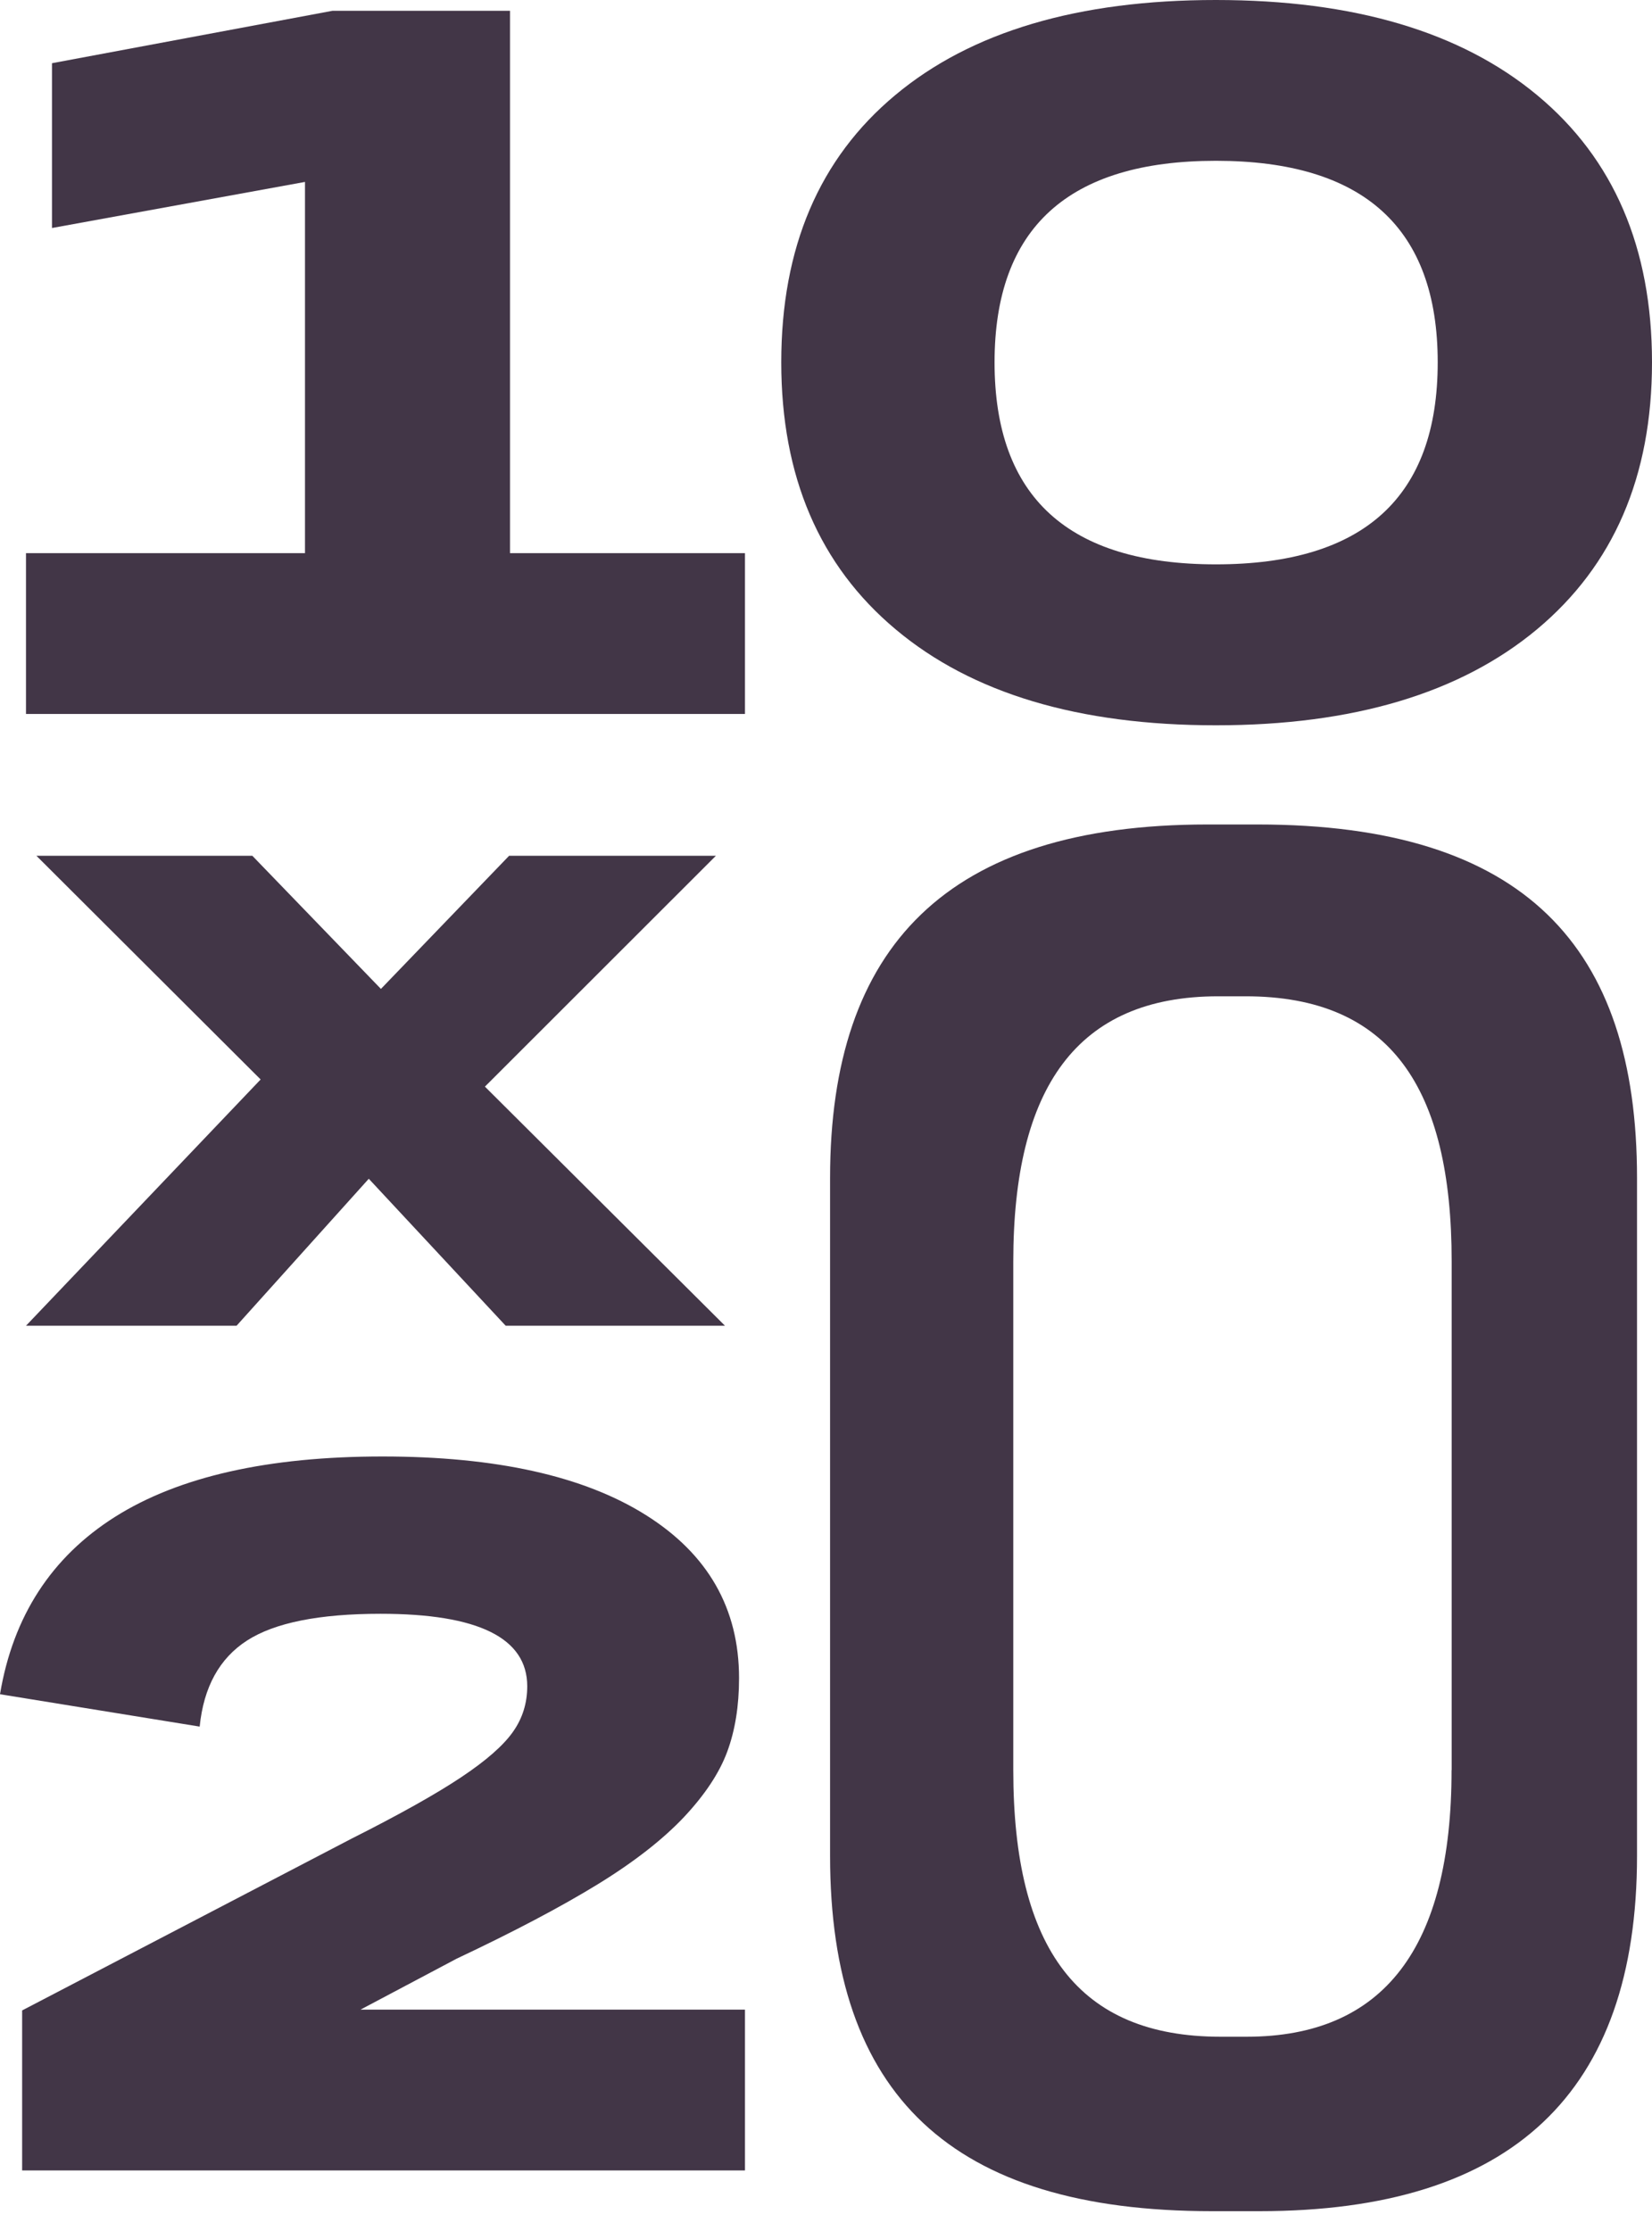 <?xml version="1.0" encoding="UTF-8"?> <svg xmlns="http://www.w3.org/2000/svg" width="60" height="81" viewBox="0 0 60 81" fill="none"> <path d="M0.944 25.921V20.083H11.077V6.605L1.888 8.278V2.295L12.075 0.392H18.523V20.083H27.057V25.921H0.944Z" fill="#423647"></path> <path d="M55.82 22.851C53.033 25.171 49.145 26.333 44.161 26.333C39.177 26.333 35.301 25.175 32.531 22.851C29.761 20.532 28.375 17.301 28.375 13.156C28.375 8.991 29.752 5.756 32.515 3.453C35.273 1.15 39.156 0 44.161 0C49.17 0 53.062 1.154 55.836 3.461C58.611 5.768 60 9.003 60 13.156C60 17.297 58.606 20.527 55.82 22.851ZM44.161 20.49C49.533 20.49 52.217 18.047 52.217 13.156C52.217 8.278 49.533 5.838 44.161 5.838C38.801 5.838 36.122 8.278 36.122 13.156C36.122 18.047 38.801 20.49 44.161 20.49Z" fill="#423647"></path> <path d="M0.804 72.992L12.755 66.762C14.499 65.884 15.831 65.138 16.746 64.528C17.661 63.919 18.288 63.367 18.634 62.872C18.98 62.382 19.149 61.83 19.149 61.224C19.149 59.469 17.373 58.591 13.823 58.591C11.589 58.591 9.973 58.917 8.971 59.563C7.969 60.21 7.396 61.253 7.252 62.687L0 61.512C0.474 58.678 1.872 56.527 4.184 55.068C6.497 53.61 9.738 52.88 13.893 52.88C18.012 52.88 21.203 53.589 23.458 55.007C25.713 56.424 26.842 58.398 26.842 60.927C26.842 61.937 26.698 62.827 26.413 63.597C26.129 64.368 25.601 65.163 24.839 65.975C24.072 66.786 23.029 67.602 21.706 68.414C20.382 69.226 18.675 70.128 16.585 71.113L13.093 72.963H27.057V78.801H0.804V72.992Z" fill="#423647"></path> <path d="M8.592 48.133H0.944L9.466 39.192L1.323 31.071H9.165L13.835 35.904L18.49 31.071H26.001L17.612 39.452L26.331 48.133H18.366L13.394 42.797L8.592 48.133Z" fill="#423647"></path> <path d="M45.674 29.934H43.856C34.391 29.934 30.148 34.367 30.148 42.768V67.379C30.148 76.044 34.543 80.28 44.009 80.28H45.748C54.913 80.28 59.456 75.982 59.456 67.379V42.768C59.456 34.367 55.366 29.934 45.674 29.934ZM52.72 64.268C52.72 70.721 50.25 73.947 45.274 73.947H44.33C39.185 73.947 36.802 70.77 36.802 64.268V45.801C36.802 39.497 39.107 36.172 44.248 36.172H45.237C50.502 36.172 52.724 39.497 52.724 45.801V64.268H52.72Z" fill="#423647"></path> </svg> 
